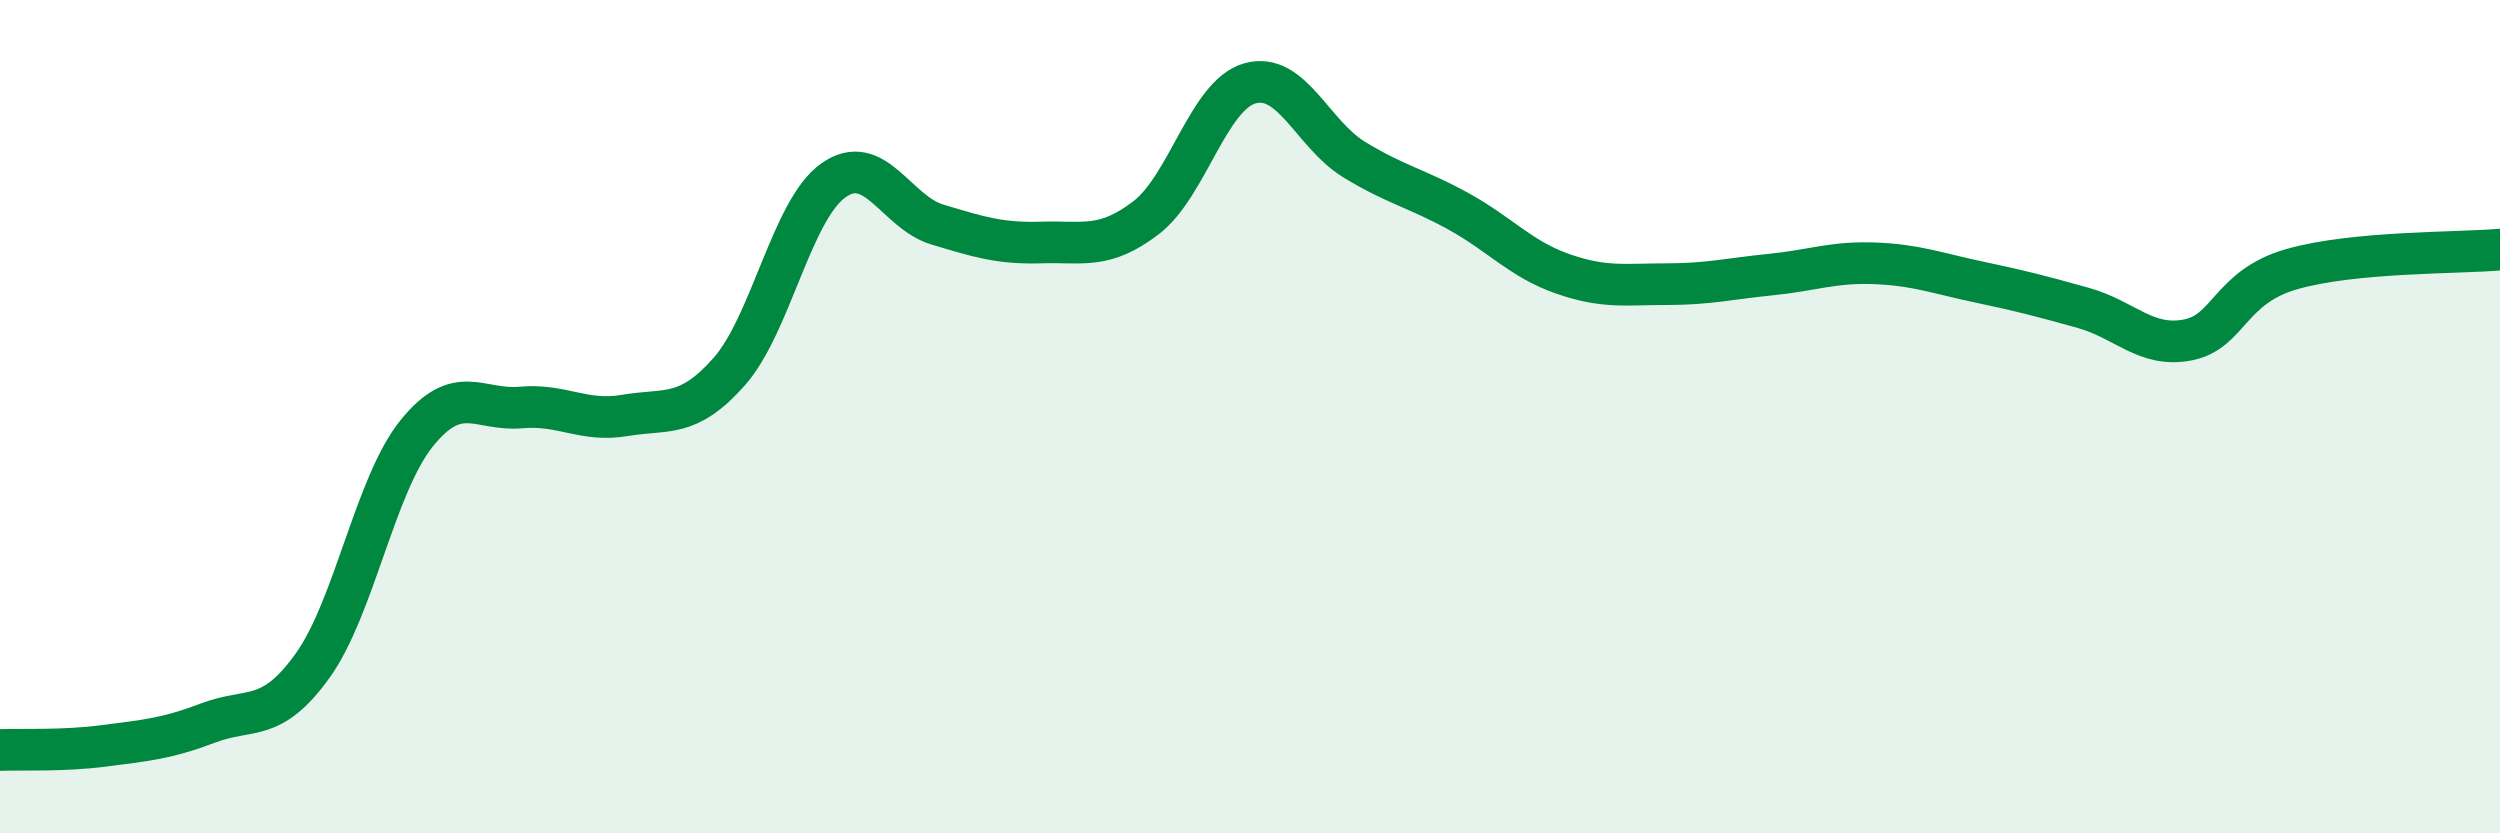 
    <svg width="60" height="20" viewBox="0 0 60 20" xmlns="http://www.w3.org/2000/svg">
      <path
        d="M 0,18 C 0.5,17.98 1.5,18.03 2.5,17.9 C 3.5,17.77 4,17.73 5,17.35 C 6,16.97 6.5,17.37 7.5,15.98 C 8.5,14.59 9,11.64 10,10.4 C 11,9.16 11.5,9.87 12.5,9.78 C 13.5,9.69 14,10.14 15,9.97 C 16,9.8 16.5,10.05 17.5,8.92 C 18.5,7.79 19,5.04 20,4.33 C 21,3.62 21.5,5.09 22.5,5.39 C 23.5,5.69 24,5.85 25,5.82 C 26,5.79 26.5,5.99 27.5,5.23 C 28.5,4.47 29,2.28 30,2 C 31,1.72 31.5,3.22 32.5,3.83 C 33.5,4.44 34,4.52 35,5.07 C 36,5.62 36.5,6.22 37.5,6.57 C 38.5,6.92 39,6.82 40,6.82 C 41,6.82 41.5,6.69 42.5,6.59 C 43.5,6.49 44,6.28 45,6.32 C 46,6.36 46.5,6.56 47.5,6.77 C 48.5,6.98 49,7.11 50,7.39 C 51,7.67 51.5,8.35 52.5,8.16 C 53.5,7.97 53.5,6.89 55,6.46 C 56.5,6.03 59,6.08 60,5.99L60 20L0 20Z"
        fill="#008740"
        opacity="0.1"
        stroke-linecap="round"
        stroke-linejoin="round"
      />
      <path
        d="M 0,18 C 0.5,17.98 1.5,18.03 2.5,17.9 C 3.5,17.77 4,17.73 5,17.35 C 6,16.97 6.5,17.37 7.5,15.98 C 8.5,14.59 9,11.64 10,10.4 C 11,9.16 11.5,9.87 12.5,9.78 C 13.5,9.69 14,10.14 15,9.97 C 16,9.8 16.5,10.05 17.5,8.92 C 18.5,7.79 19,5.04 20,4.33 C 21,3.62 21.5,5.09 22.5,5.39 C 23.5,5.69 24,5.85 25,5.82 C 26,5.79 26.5,5.99 27.5,5.23 C 28.5,4.47 29,2.28 30,2 C 31,1.72 31.5,3.22 32.5,3.83 C 33.5,4.44 34,4.52 35,5.07 C 36,5.62 36.5,6.22 37.5,6.57 C 38.5,6.92 39,6.82 40,6.82 C 41,6.82 41.5,6.69 42.5,6.59 C 43.5,6.49 44,6.28 45,6.32 C 46,6.36 46.5,6.56 47.5,6.77 C 48.5,6.98 49,7.11 50,7.39 C 51,7.67 51.5,8.35 52.5,8.16 C 53.5,7.97 53.5,6.89 55,6.46 C 56.5,6.03 59,6.08 60,5.99"
        stroke="#008740"
        stroke-width="1"
        fill="none"
        stroke-linecap="round"
        stroke-linejoin="round"
      />
    </svg>
  